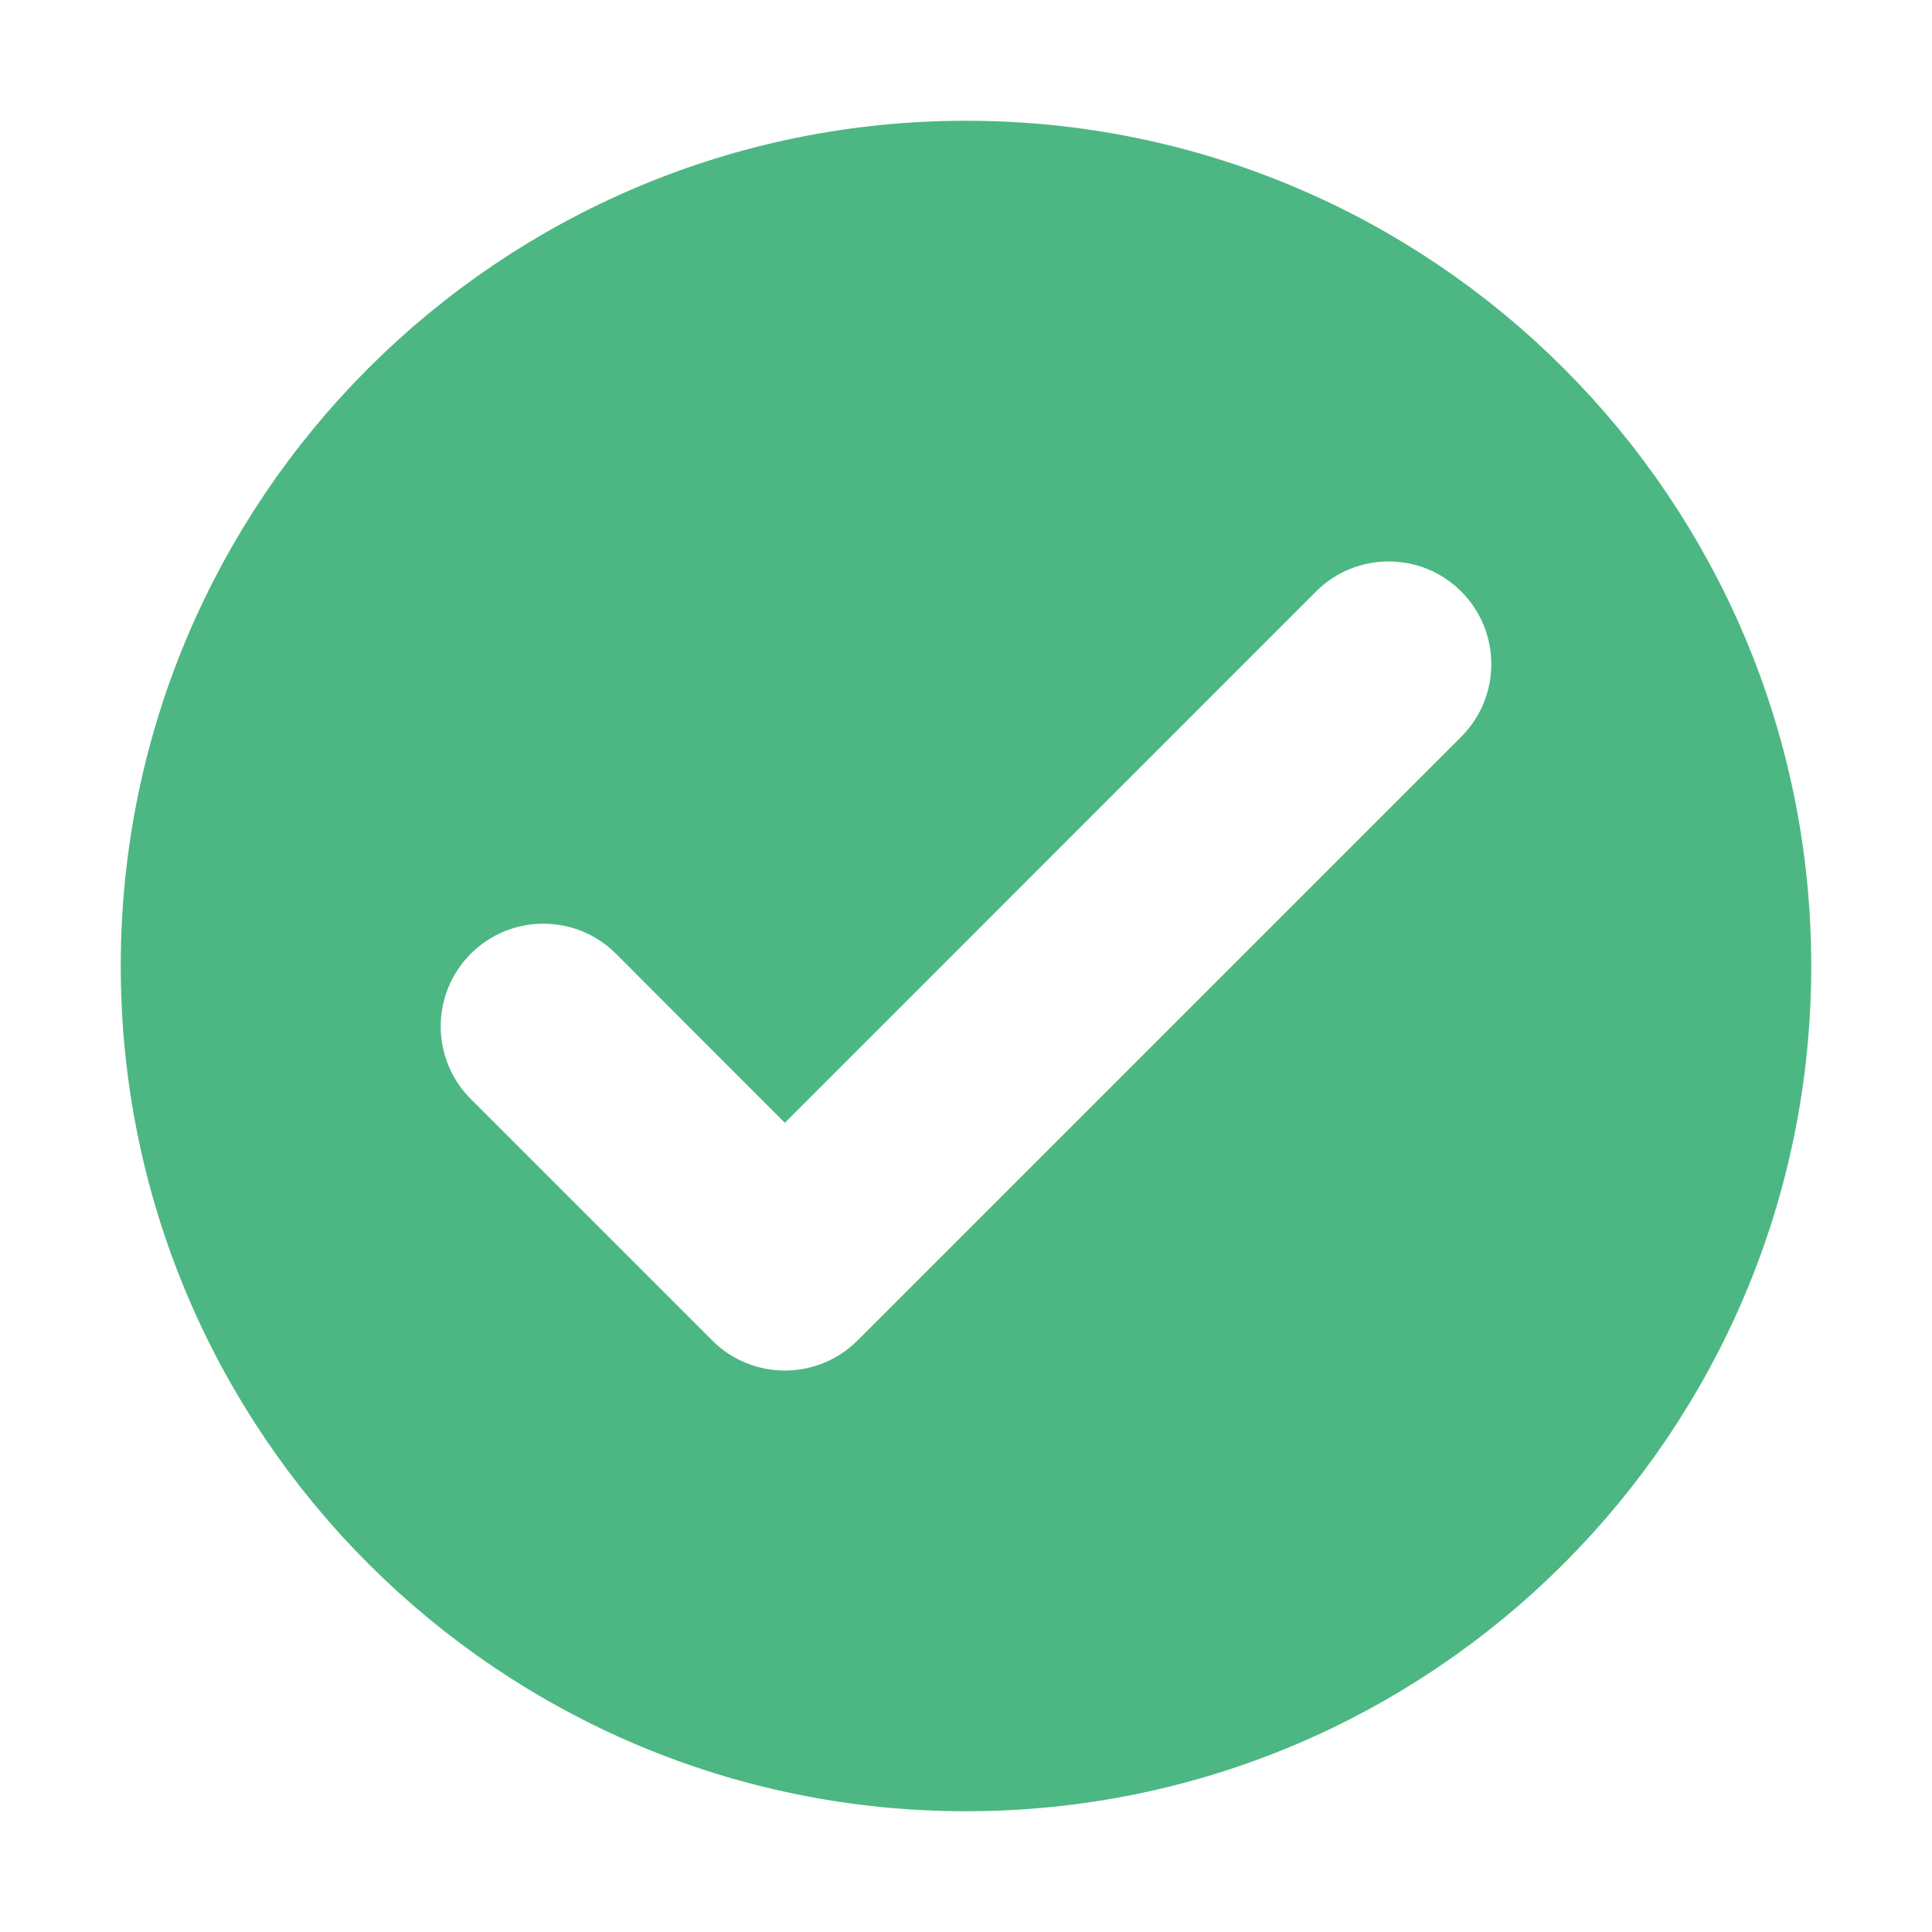 <svg width="16" height="16" viewBox="0 0 16 16" fill="none" xmlns="http://www.w3.org/2000/svg">
<path d="M10.545 4.545L6.5 8.591L5.455 7.545C4.927 7.018 4.073 7.018 3.545 7.545C3.018 8.073 3.018 8.927 3.545 9.455L5.545 11.455C6.073 11.982 6.927 11.982 7.455 11.455L12.455 6.455C12.982 5.927 12.982 5.073 12.455 4.545C11.927 4.018 11.073 4.018 10.545 4.545ZM1.5 8C1.5 4.41 4.41 1.5 8 1.5C11.59 1.5 14.5 4.41 14.5 8C14.5 11.59 11.59 14.5 8 14.5C4.41 14.5 1.5 11.59 1.5 8Z" fill="#4cb782" stroke="#4cb782" />
</svg>
